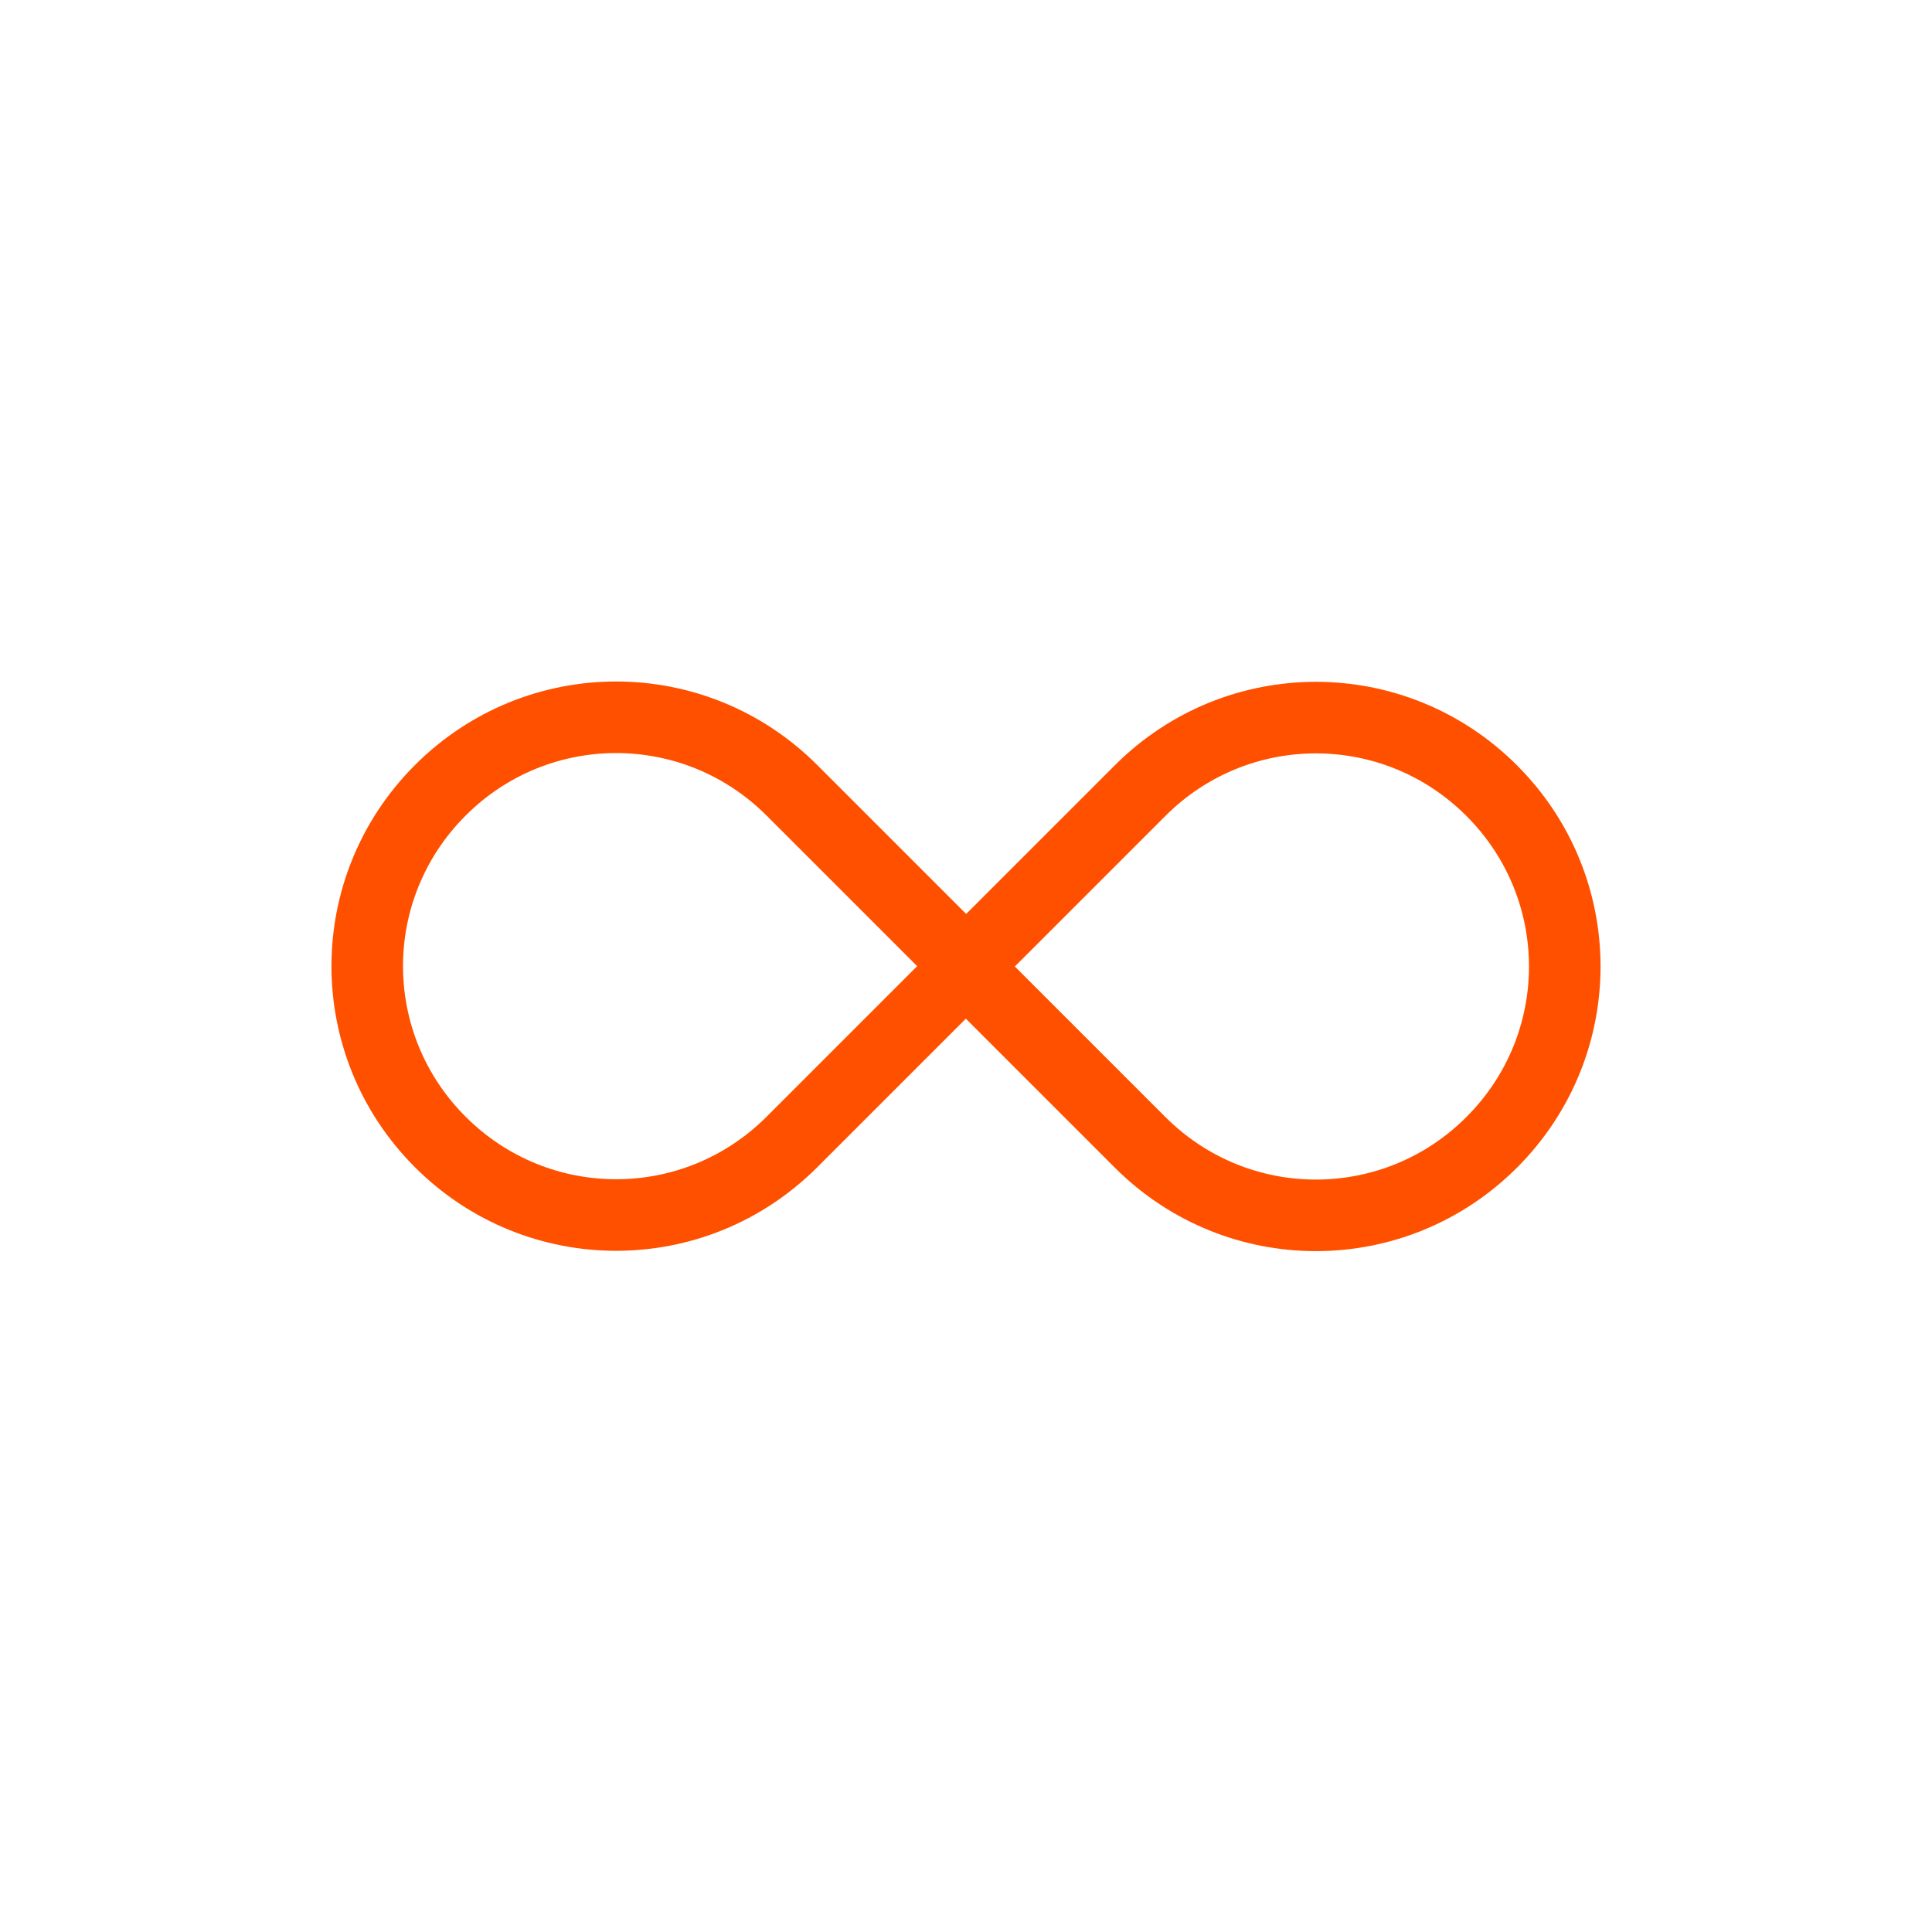 <?xml version="1.0" encoding="UTF-8"?> <svg xmlns="http://www.w3.org/2000/svg" id="Layer_1" data-name="Layer 1" version="1.1" viewBox="0 0 108 108"><path d="M73.6,40.1h0c7.7,0,13.9,6.2,13.9,13.9h0c0,7.7-6.2,13.9-13.9,13.9h-13.9v-13.9c0-7.7,6.2-13.9,13.9-13.9Z" transform="translate(59.7 -36.2) rotate(45)" fill="none" stroke="#ff5000" stroke-linecap="round" stroke-linejoin="round" stroke-width="4"></path><path d="M34.4,40.1h13.9v13.9c0,7.7-6.2,13.9-13.9,13.9h0c-7.7,0-13.9-6.2-13.9-13.9h0c0-7.7,6.2-13.9,13.9-13.9Z" transform="translate(48.3 -8.5) rotate(45)" fill="none" stroke="#ff5000" stroke-linecap="round" stroke-linejoin="round" stroke-width="4"></path></svg> 